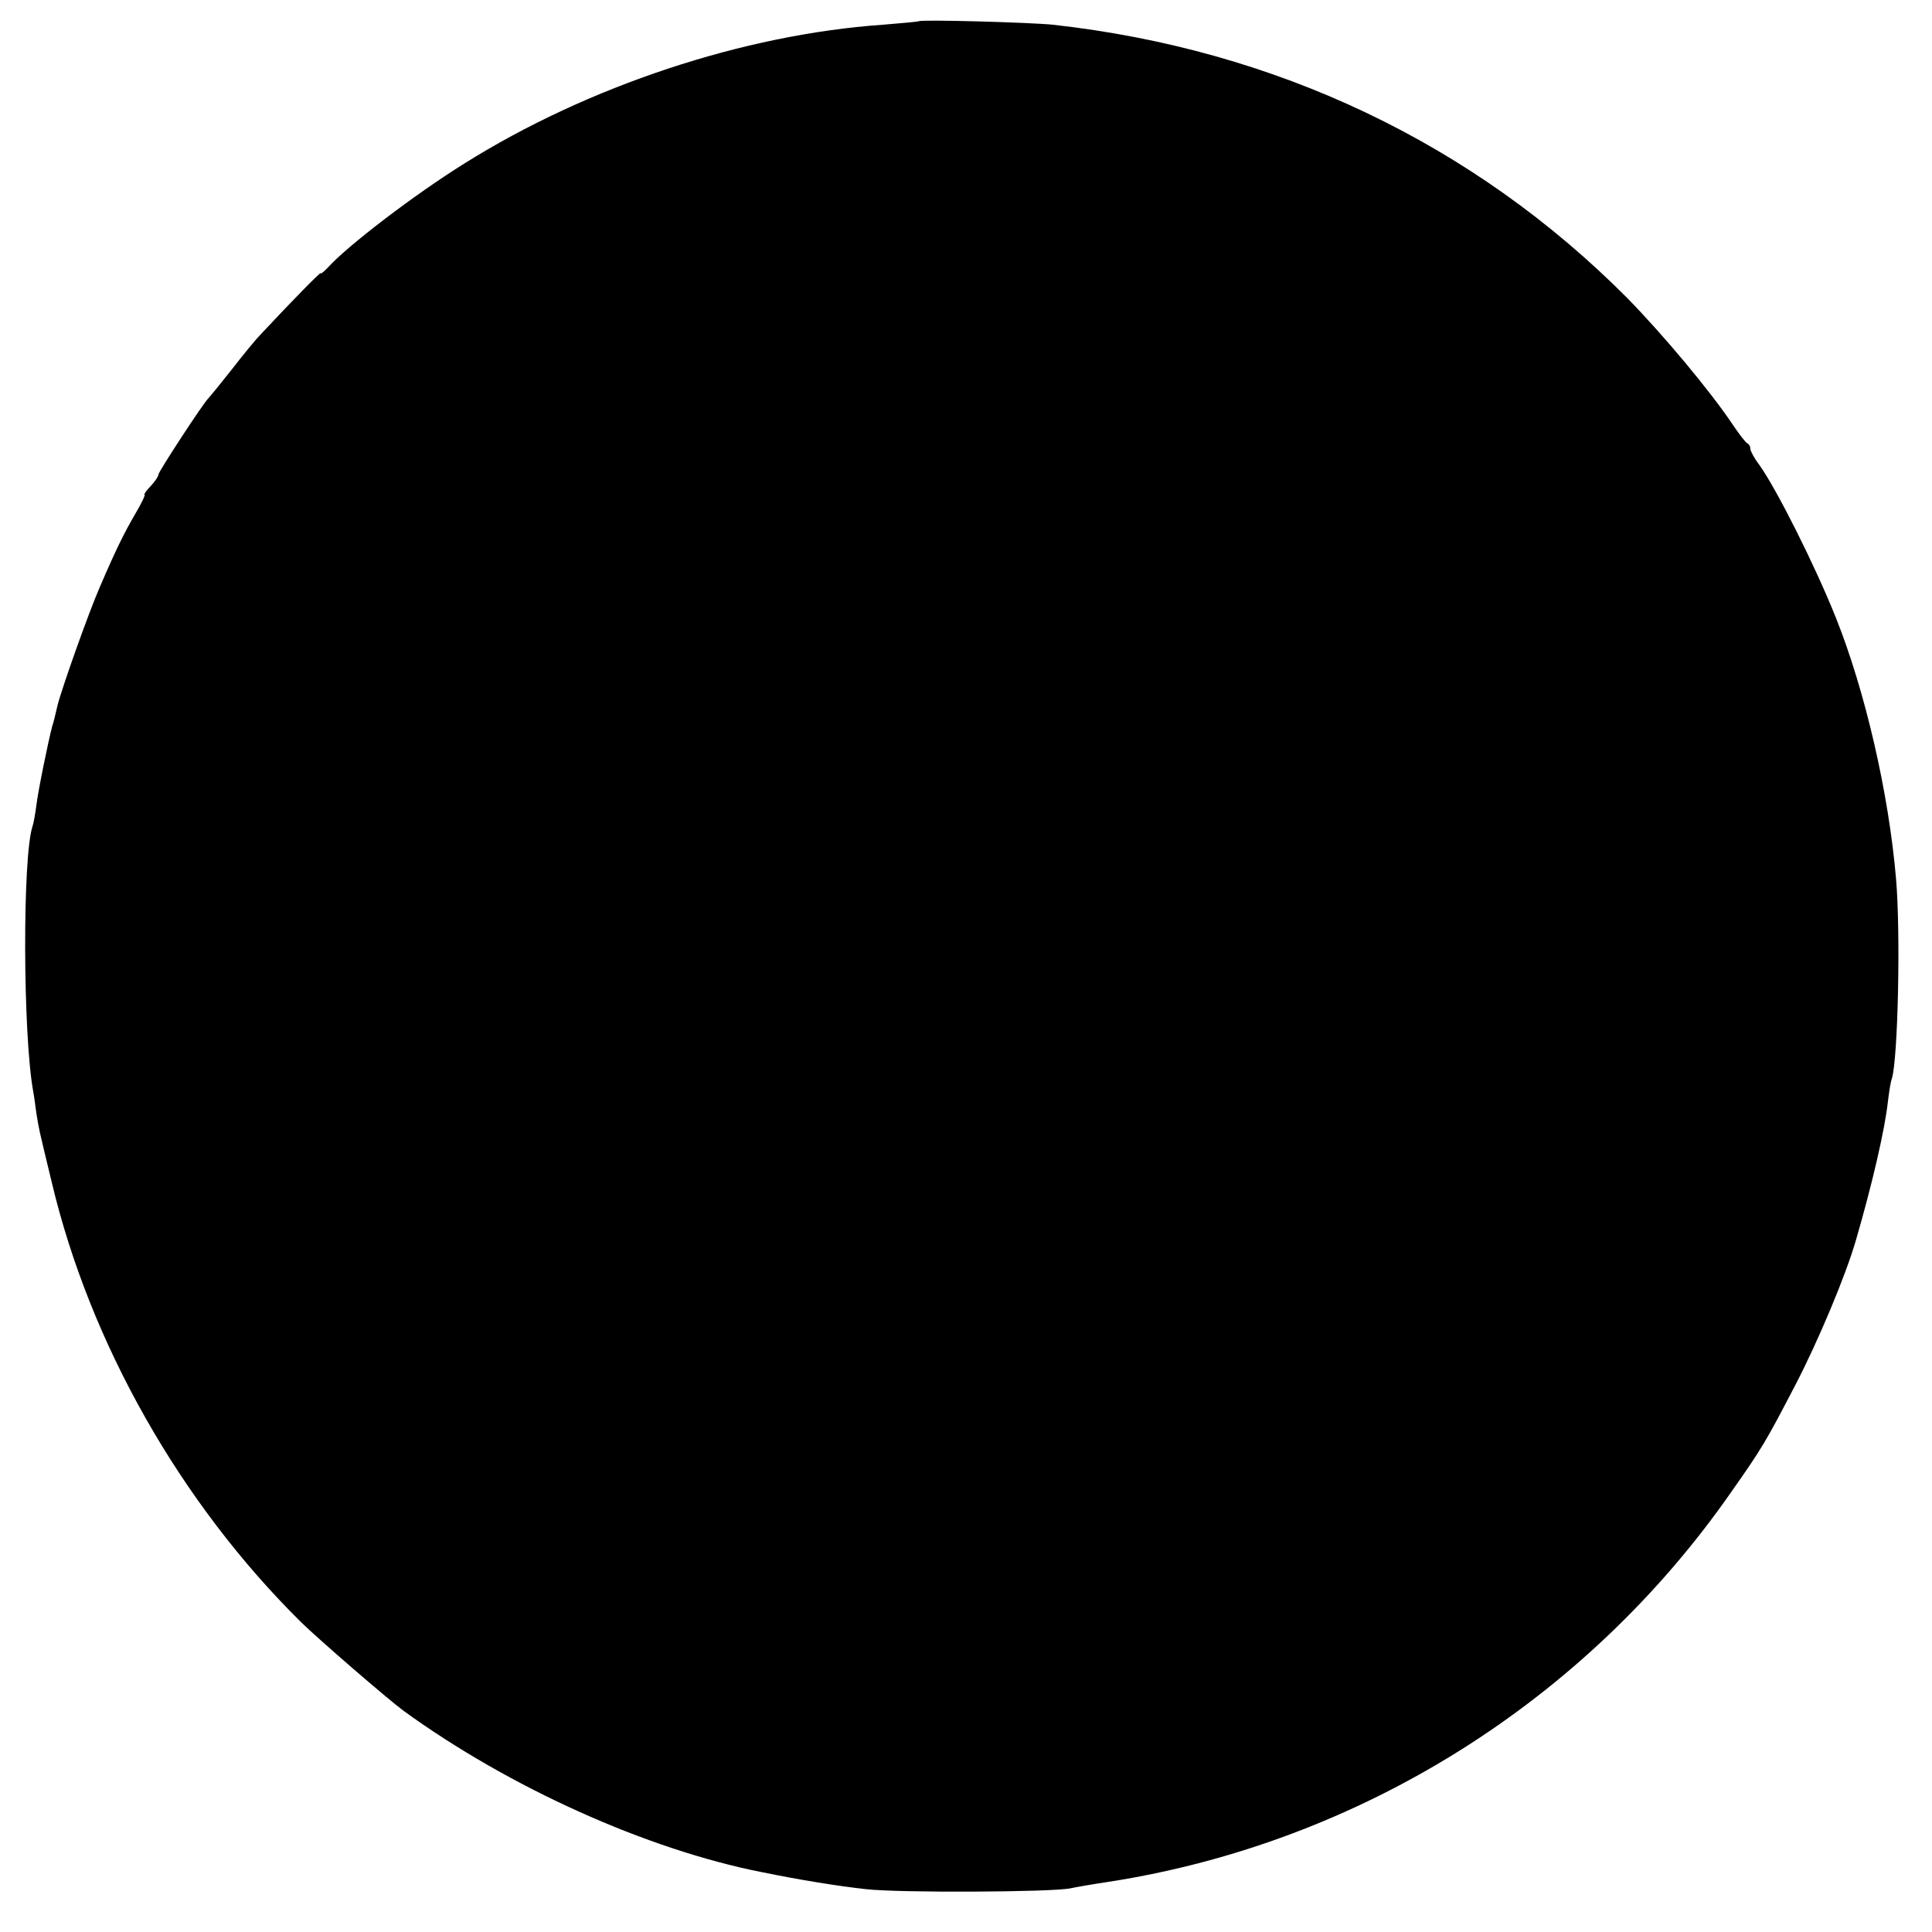 <?xml version="1.0" standalone="no"?>
<!DOCTYPE svg PUBLIC "-//W3C//DTD SVG 20010904//EN"
 "http://www.w3.org/TR/2001/REC-SVG-20010904/DTD/svg10.dtd">
<svg version="1.0" xmlns="http://www.w3.org/2000/svg"
 width="500pt" height="500pt" viewBox="0 0 500 500"
 preserveAspectRatio="xMidYMid meet">
<g transform="translate(0,500) scale(0.1,-0.1)"
fill="#000000" stroke="none">
<path d="M2378 4945 c-2 -1 -43 -5 -93 -9 -360 -25 -764 -159 -1083 -359 -130
-81 -304 -214 -354 -270 -10 -10 -18 -17 -18 -14 0 4 -67 -64 -155 -158 -11
-11 -45 -52 -75 -91 -30 -38 -57 -71 -60 -74 -12 -10 -130 -191 -130 -198 0
-5 -9 -18 -20 -30 -12 -12 -18 -22 -16 -22 3 0 -8 -23 -24 -50 -28 -48 -50
-92 -92 -190 -28 -64 -97 -258 -109 -305 -5 -22 -11 -47 -14 -55 -11 -42 -37
-170 -41 -205 -3 -22 -7 -46 -10 -54 -26 -79 -25 -538 2 -686 3 -16 6 -41 8
-55 2 -14 6 -36 9 -50 3 -14 17 -72 31 -130 99 -417 333 -830 646 -1139 45
-44 223 -198 265 -229 273 -198 628 -358 926 -417 103 -21 197 -36 269 -44 84
-10 482 -8 530 2 14 3 59 11 100 17 649 101 1235 468 1612 1011 79 112 90 132
163 272 61 117 132 287 158 377 43 148 75 287 83 360 3 25 7 51 10 58 16 51
23 376 11 517 -19 223 -80 487 -156 677 -54 135 -153 332 -198 395 -13 17 -23
36 -23 41 0 6 -3 12 -7 14 -5 2 -21 23 -38 48 -58 87 -180 233 -274 329 -398
400 -909 643 -1486 707 -58 6 -342 14 -347 9z"/>
</g>
</svg>
